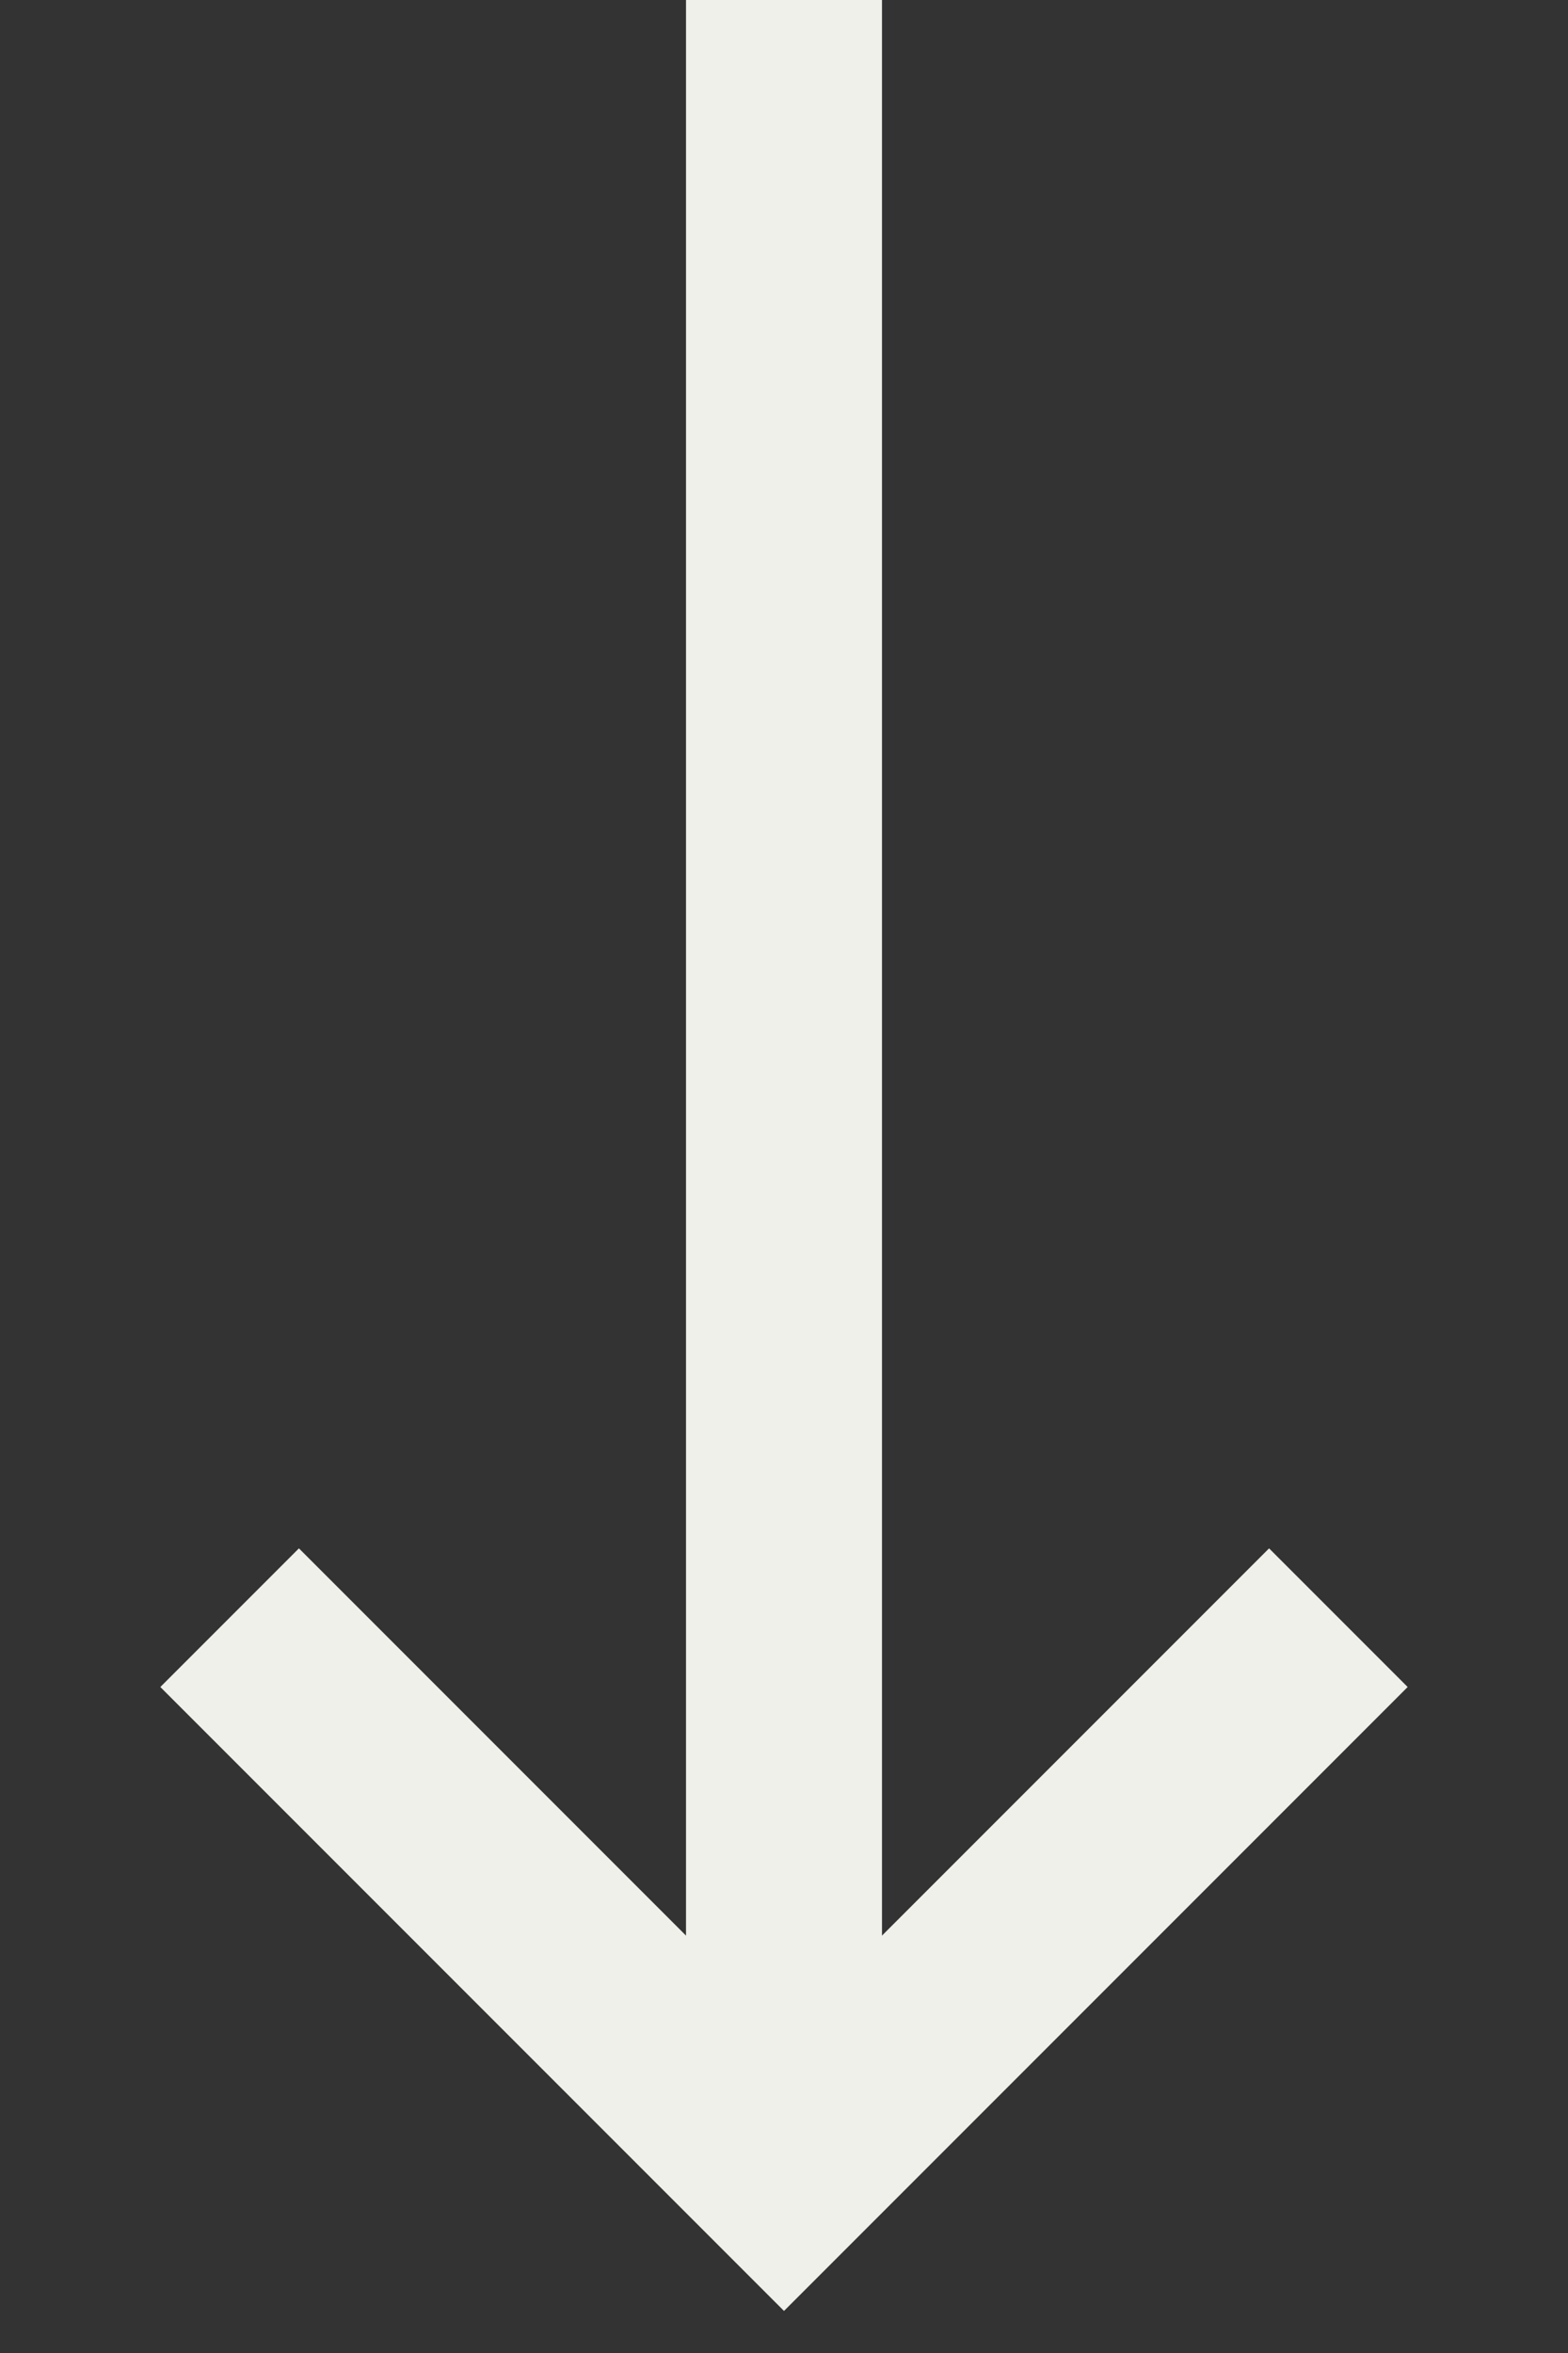 <?xml version="1.0" encoding="UTF-8"?>
<svg width="32px" height="48px" viewBox="0 0 32 48" version="1.1" xmlns="http://www.w3.org/2000/svg" xmlns:xlink="http://www.w3.org/1999/xlink">
    <rect x="0" y="0" width="32" height="48" fill="#333333" stroke="none"/>
    <title>chevron</title>
    <g id="chevron" stroke="none" stroke-width="1" fill="none" fill-rule="evenodd">
        <polyline stroke="#EFF0EA" stroke-width="4" transform="translate(16, 33) rotate(-315) translate(-16, -33) " points="24 25 24 41 8 41"></polyline>
        <line x1="16" y1="2" x2="16" y2="40" id="Line" stroke="#EFF0EA" stroke-width="4" stroke-linecap="square"></line>
    </g>
</svg>